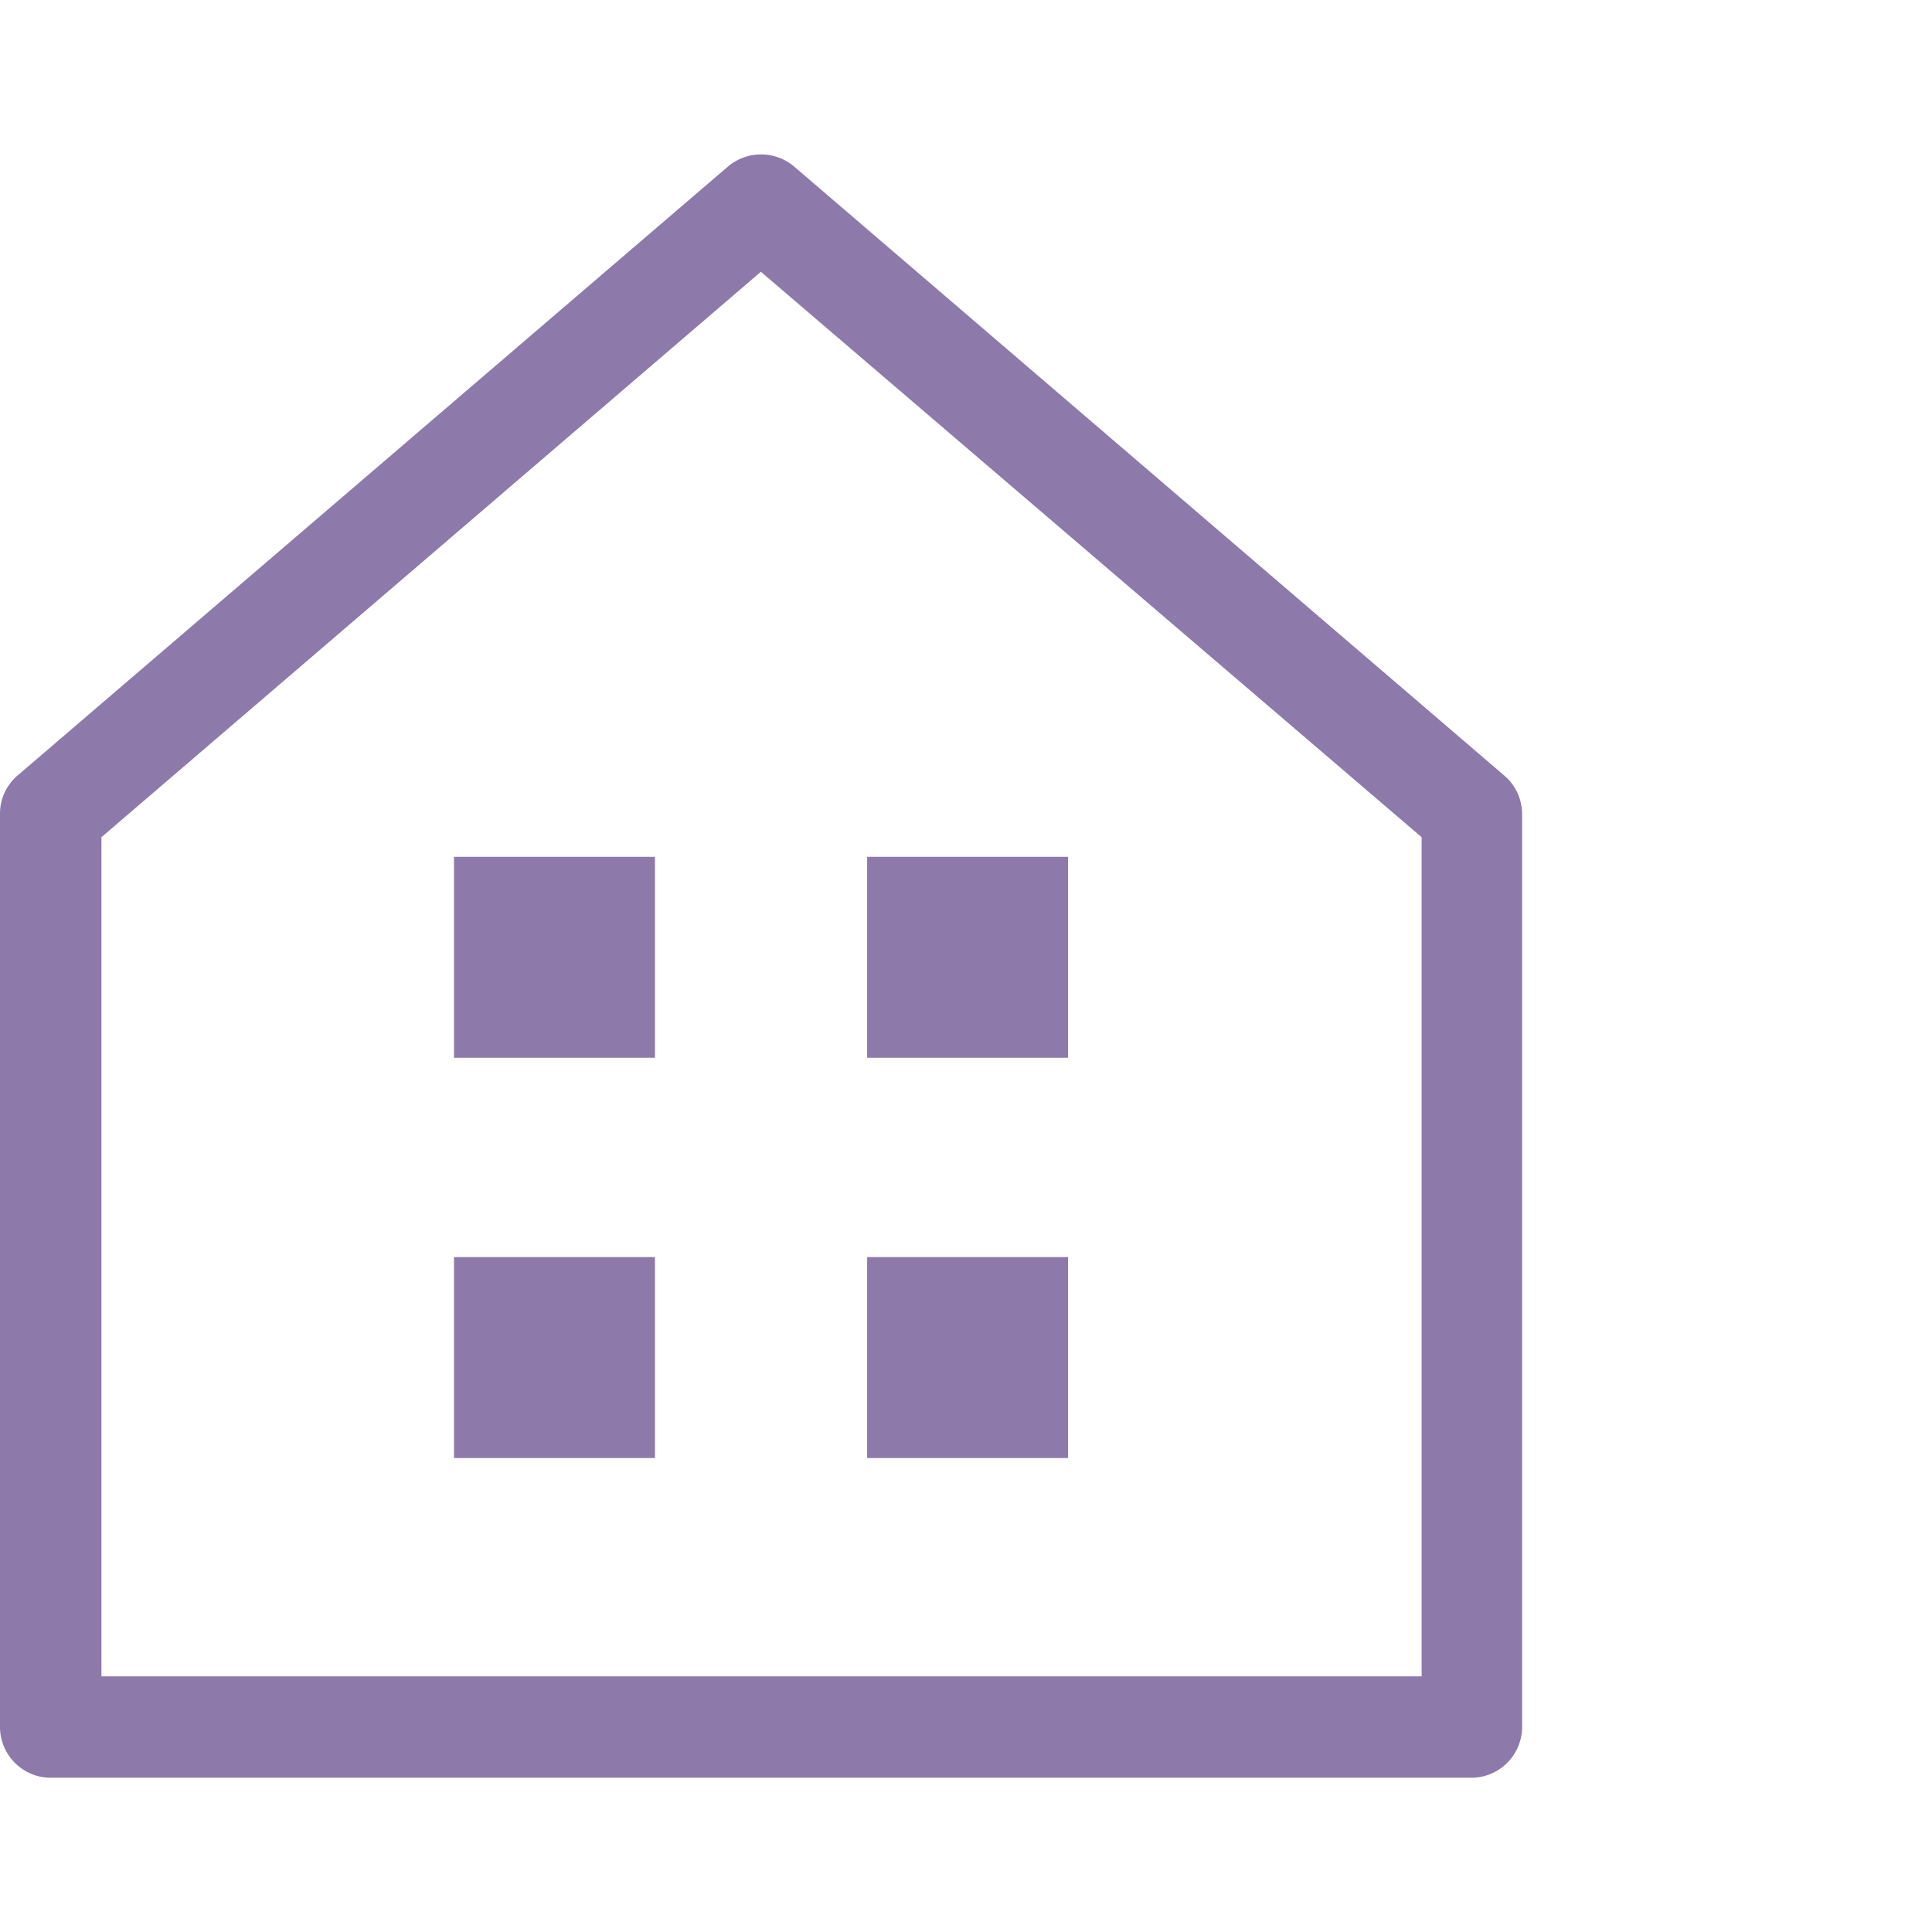 <svg xmlns="http://www.w3.org/2000/svg" viewBox="0 0 60 60"><defs><style>.cls-1{fill:#8d79aa;}.cls-2{fill:none;}</style></defs><g id="レイヤー_2" data-name="レイヤー 2"><g id="デザイン"><path class="cls-1" d="M45.69,55.21H1.58A1.58,1.58,0,0,1,0,53.63V25.27a1.56,1.56,0,0,1,.55-1.19L22.61,5.17a1.59,1.59,0,0,1,2.05,0L46.71,24.08a1.57,1.57,0,0,1,.56,1.19V53.63A1.58,1.58,0,0,1,45.69,55.21ZM3.15,52.06h41V26L23.63,8.44,3.15,26Z"/><rect class="cls-1" x="14.1" y="26.61" width="6.24" height="6.24"/><rect class="cls-1" x="26.93" y="26.61" width="6.24" height="6.24"/><rect class="cls-1" x="14.1" y="39.04" width="6.24" height="6.24"/><rect class="cls-1" x="26.93" y="39.04" width="6.24" height="6.24"/><rect class="cls-2" width="60" height="60"/></g></g></svg>